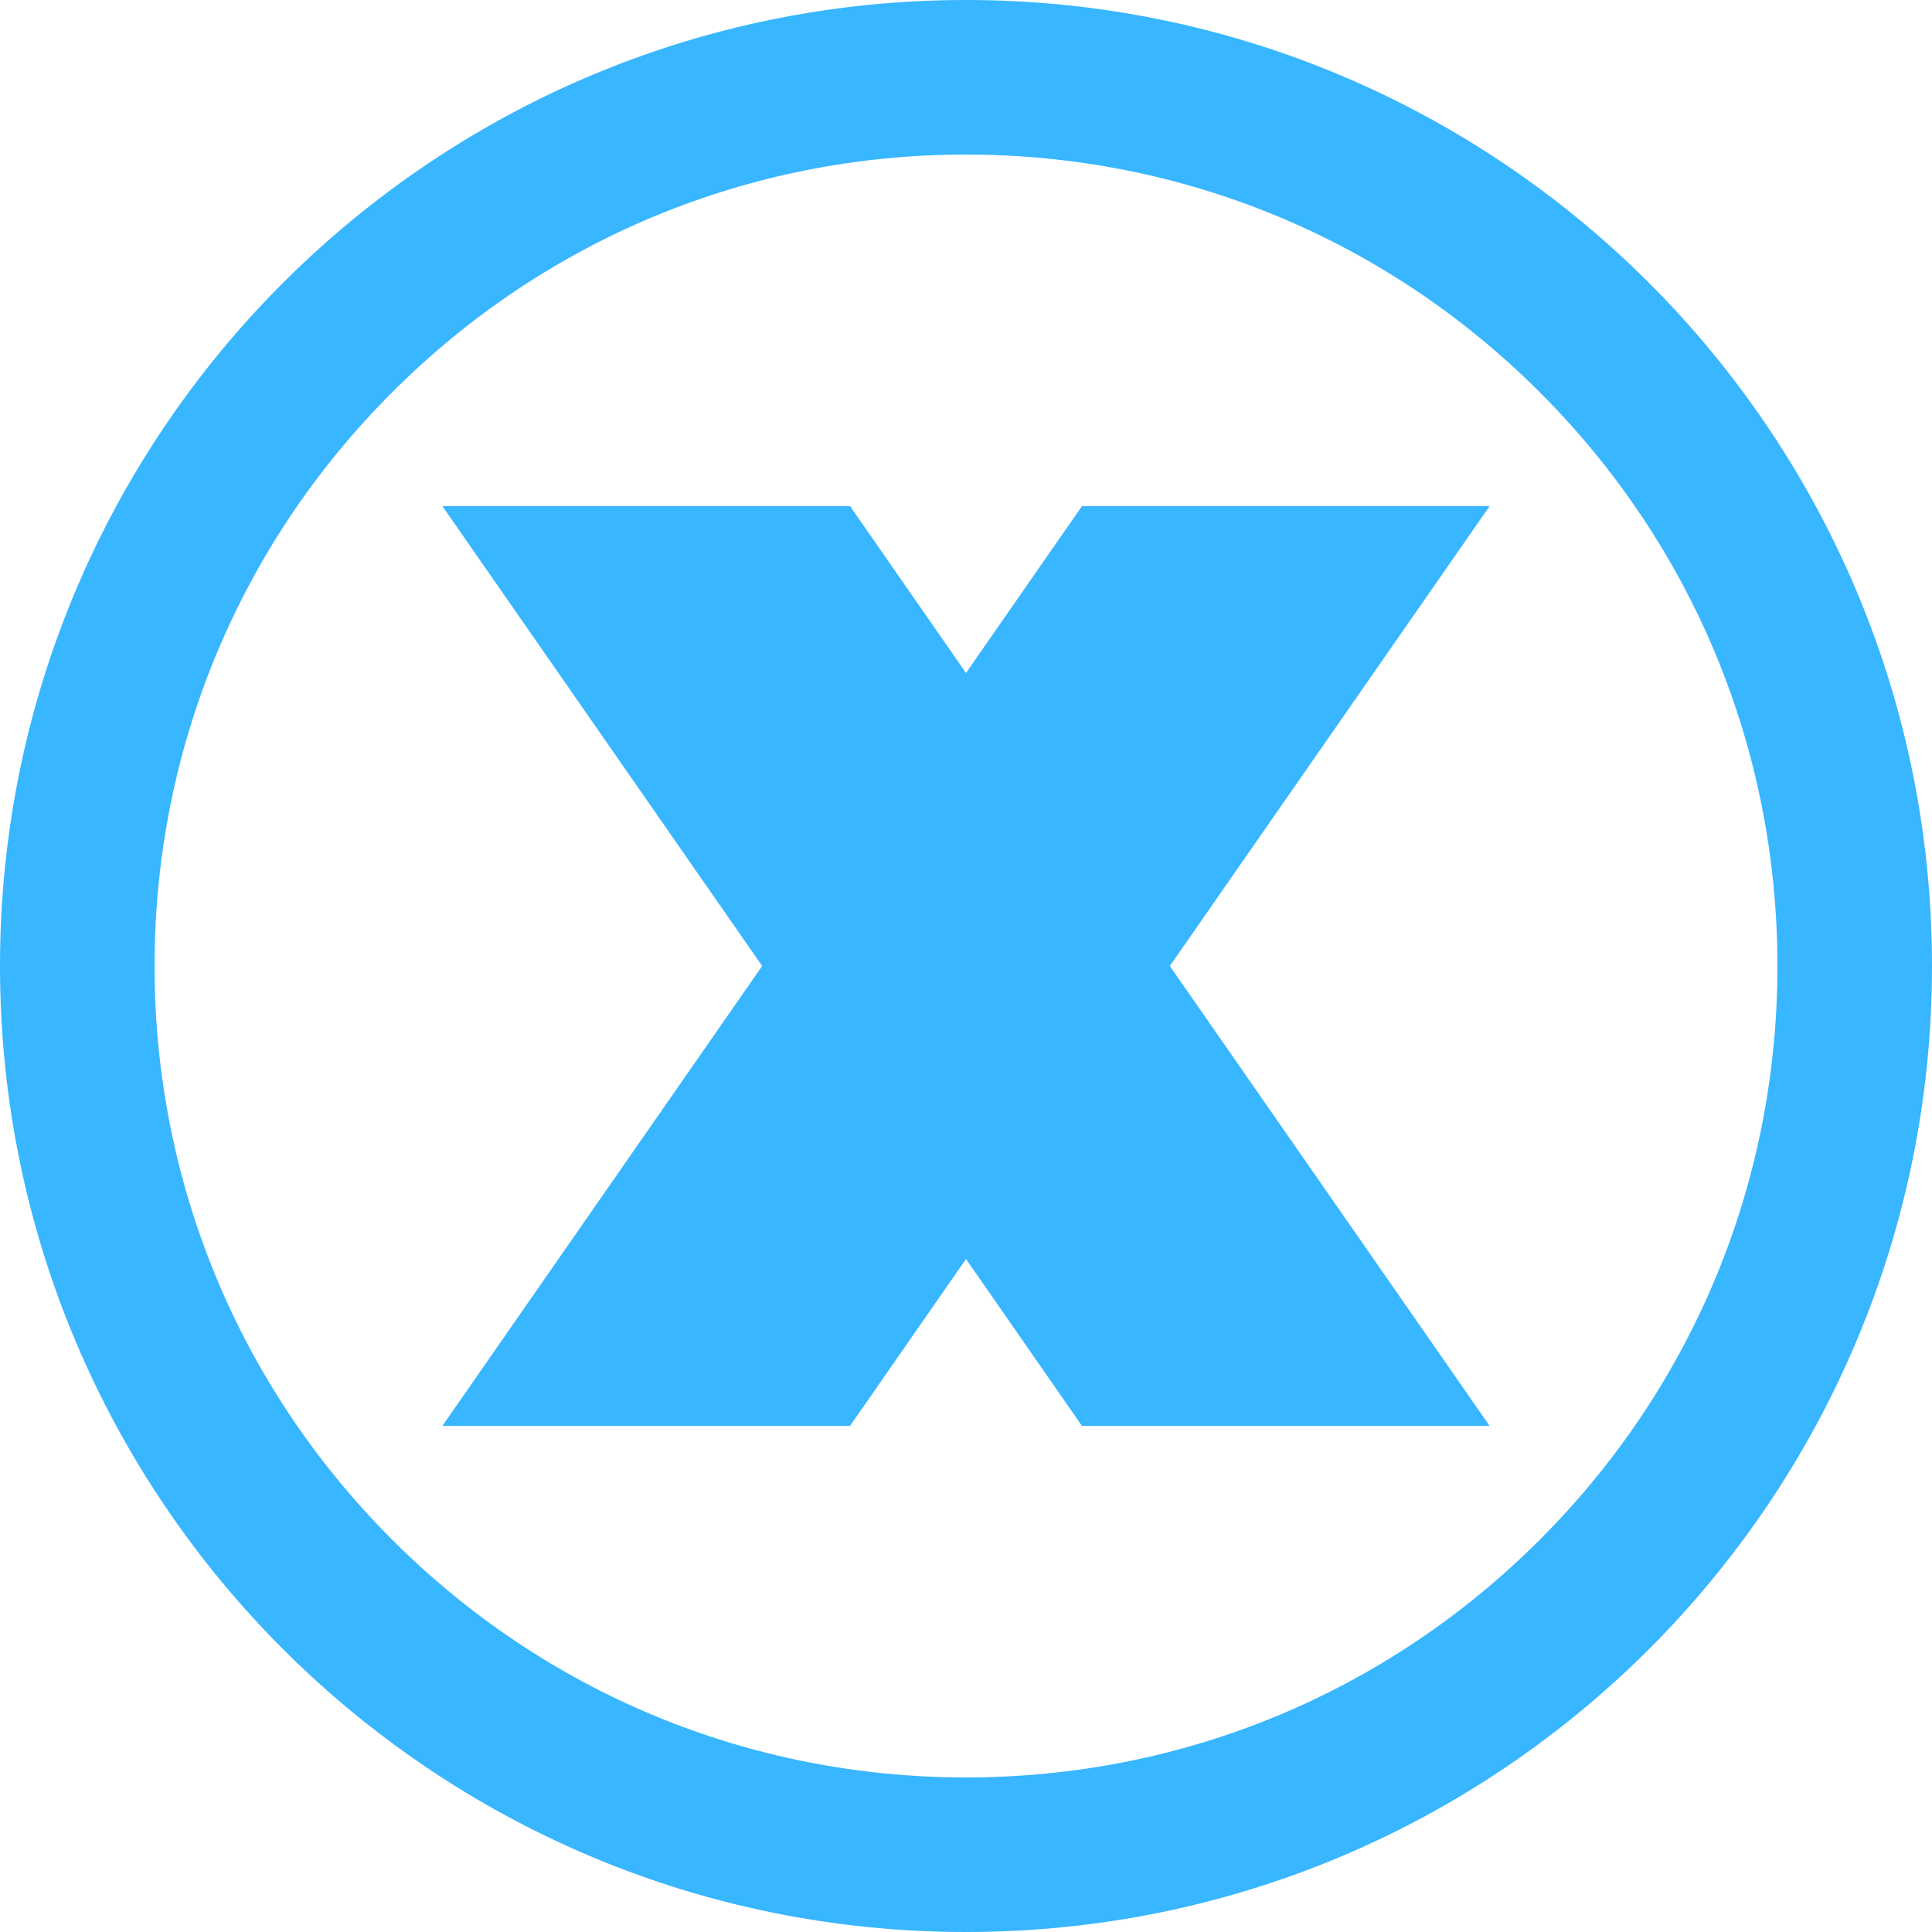 <?xml version="1.0" encoding="UTF-8" standalone="no"?><svg xmlns="http://www.w3.org/2000/svg" xmlns:xlink="http://www.w3.org/1999/xlink" fill="#38b6ff" height="500" preserveAspectRatio="xMidYMid meet" version="1" viewBox="0.0 0.0 500.0 500.0" width="500" zoomAndPan="magnify"><g id="change1_1"><path d="M220.003 369L250 325.835 279.997 369 385.5 369 302.752 250 385.5 131 279.997 131 250 174.165 220.003 131 114.5 131 197.248 250 114.5 369z"/><path d="M250,500c138.071,0,250-111.929,250-250S388.071,0,250,0S0,111.929,0,250S111.929,500,250,500z M101.508,101.508 C141.171,61.844,193.907,40,250,40s108.829,21.844,148.492,61.508C438.156,141.171,460,193.907,460,250 c0,56.093-21.844,108.829-61.508,148.492C358.829,438.156,306.093,460,250,460s-108.829-21.844-148.492-61.508 C61.844,358.829,40,306.093,40,250C40,193.907,61.844,141.171,101.508,101.508z"/></g></svg>